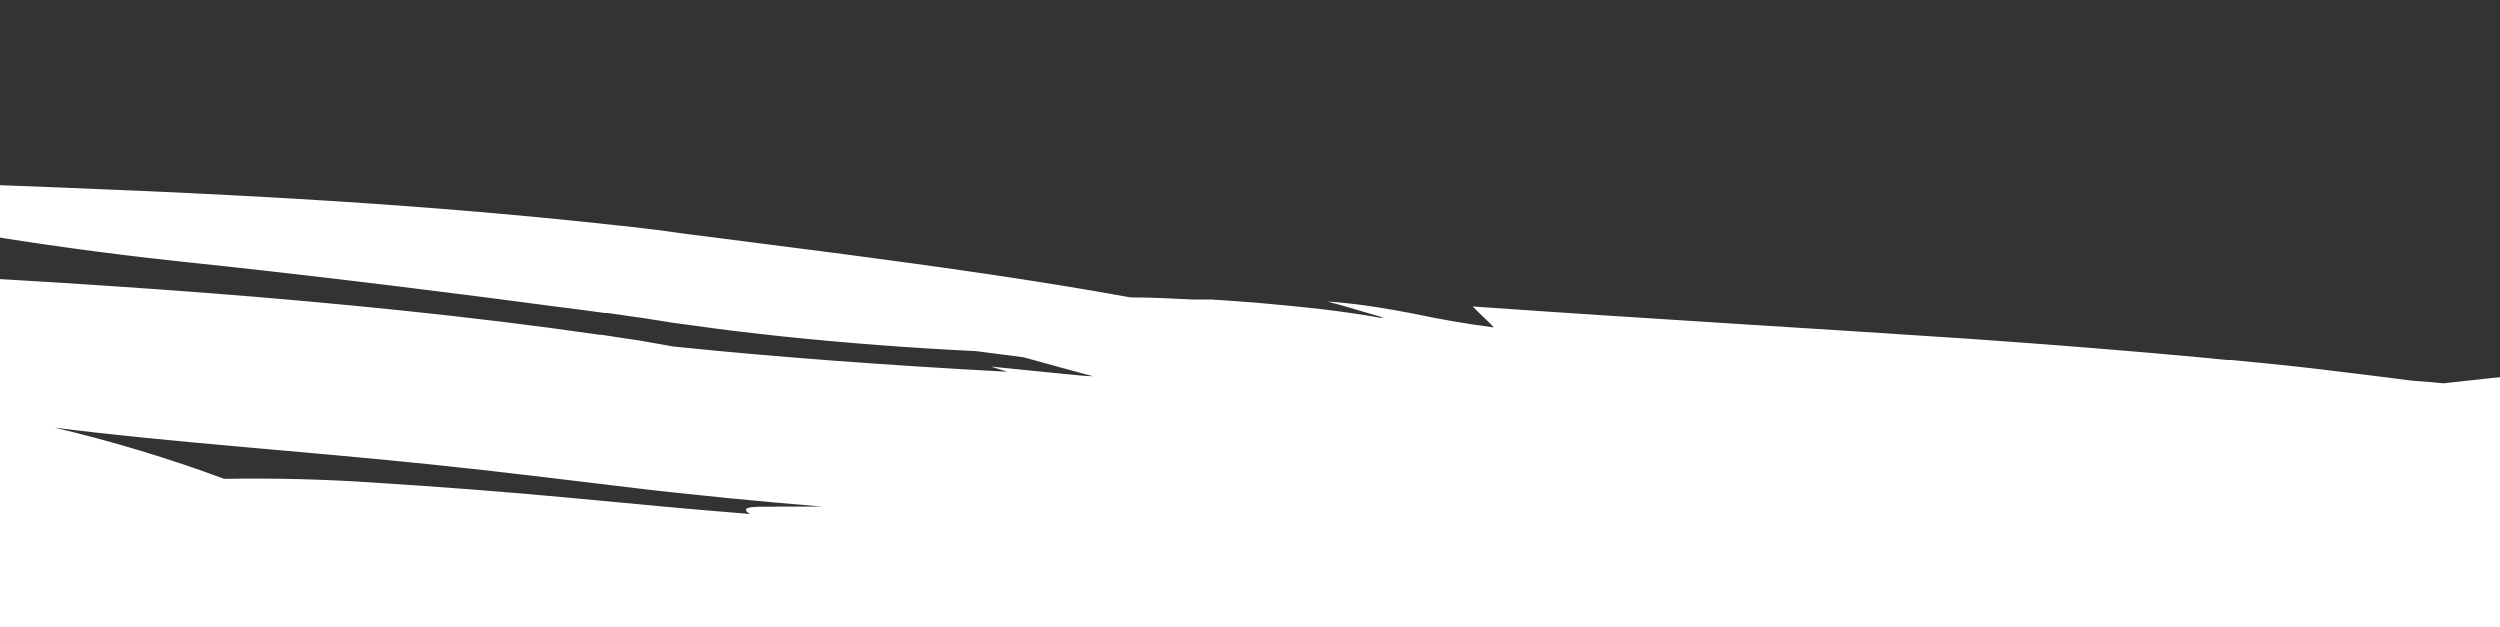<svg viewBox="0 0 315 79" fill="none" xmlns="http://www.w3.org/2000/svg" preserveAspectRatio="none">
<rect x="0" y="0" width="315" height="79" fill="#333333" stroke="none"/>
<g clip-path="url(#clip0_1593_17638)">
<path d="M-81.863 103.266C-81.863 103.266 -80.3 101.251 -78.551 99.304C-77.687 98.324 -76.782 97.384 -76.041 96.649L-74.827 95.478C-74.827 95.478 -75.362 95.913 -76.124 96.594C-76.885 97.275 -77.872 98.187 -78.839 99.141C-79.312 99.603 -79.765 100.08 -80.176 100.502L-81.329 101.728L-82.419 102.926L-82.131 103.089L-81.863 103.253V103.266ZM-100.379 56.454L-102.107 56.005C-102.576 55.893 -103.058 55.807 -103.547 55.746L-100.79 56.372L-100.379 56.454V56.454ZM-116.385 54.834L-115.047 55.12C-115.459 55.705 -115.891 55.474 -116.385 54.834ZM-114.327 52.178C-114.354 52.041 -114.417 51.907 -114.513 51.784C-114.513 51.784 -114.513 51.784 -114.41 51.593C-114.307 51.402 -114.41 51.334 -114.41 51.116H-115.006L-114.821 51.021L-114.389 50.803L-113.36 50.272L-113.854 50.844L-114.389 51.47L-114.698 51.865C-114.761 51.93 -114.816 51.999 -114.862 52.069L-114.965 52.178H-114.43H-114.327ZM6.662 53.826C14.119 55.59 21.338 57.767 28.243 60.334C34.423 60.227 40.607 60.377 46.758 60.784C55.337 61.328 63.978 61.982 72.618 62.799L83.502 63.82C87.143 64.147 90.805 64.474 94.487 64.76C92.677 63.602 96.174 63.902 98.005 63.834H103.622C99.651 63.507 95.742 63.153 91.854 62.772L86.053 62.173C84.139 61.968 82.144 61.764 80.416 61.546L68.072 60.062L61.303 59.273L54.494 58.537C38.035 56.822 20.939 55.691 6.662 53.853V53.826ZM591.775 56.726C575.626 57.339 559.044 57.639 542.01 57.802L529.09 57.911H522.753H516.582C508.352 57.911 500.123 57.816 491.894 57.625L515.759 56.263H525.304H534.933H544.746H554.353L591.796 56.672L591.775 56.726ZM-26.543 74.89L-30.164 72.889L-26.543 74.89ZM72.372 68.804L71.94 68.64L71.754 68.572H71.651H71.754L71.014 68.314L71.672 68.45H71.857H72.166L73.503 68.722L76.342 69.321H76.466L77.206 69.702L79.12 70.737C80.045 71.214 81.177 71.867 83.028 72.725L82.103 72.398L81.053 72.004L79.757 71.5L76.527 70.22L72.413 68.681L72.372 68.804ZM1176.05 27.479L1164.4 32.299L1161.42 33.524L1159.94 34.123L1158.6 34.695L1156.19 35.757L1155.02 36.302L1154.73 36.425L1154.42 36.506H1154.26L1153.66 36.779C1152.44 37.266 1151.11 37.616 1149.71 37.813C1150.58 38.263 1149.3 39.243 1146.44 40.291C1118.22 50.681 1088.24 59.259 1059.5 67.796L1056.72 68.627L1055.43 69.008L1053.95 69.444L1048.02 71.146C1044.07 72.249 1040.1 73.365 1036.13 74.427C1028.16 76.56 1020.18 78.612 1012.18 80.582C996.197 84.53 980.192 88.18 964.371 91.692C963.985 92.452 963.269 93.12 962.314 93.612C959.666 95.049 956.676 96.185 953.467 96.976C951.554 97.507 949.353 97.983 947.296 98.433C945.238 98.882 942.893 99.236 940.589 99.549L933.203 100.352L922.094 101.809L910.984 103.171C903.599 104.097 896.234 104.846 888.889 105.676C885.207 106.085 881.545 106.412 877.862 106.793C874.18 107.174 870.538 107.542 866.876 107.855C859.573 108.495 852.249 109.216 844.987 109.707C842.127 110.401 839 111.068 835.688 111.667C832.375 112.266 828.837 112.784 825.134 113.26C800.693 117.836 776.211 121.988 751.38 125.651C753.046 125.937 754.116 126.373 754.219 127.013C753.993 128.374 748.397 129.954 741.608 130.498L731.321 131.479L760.761 130.076C762.08 129.984 763.406 129.943 764.732 129.954C775.574 129.042 786.58 128.007 797.813 126.781C822.274 124.058 846.612 120.994 870.723 117.25C876.751 116.297 882.758 115.303 888.745 114.309C894.732 113.315 900.719 112.212 906.664 111.136C912.61 110.061 918.576 108.862 924.48 107.691C930.385 106.52 936.33 105.241 942.111 104.001C964.35 99.1 986.837 93.871 1009.16 88.016C1020.33 85.089 1031.48 82.025 1042.57 78.757L1050.8 76.279L1054.91 74.999L1056.97 74.359L1058.84 73.76L1073.9 68.994C1075.37 68.408 1077.03 68.067 1078.74 68C1079.72 68.123 1079.81 68.586 1078.37 69.117L1073.76 70.901L1069.25 72.671C1066.25 73.869 1063.27 75.054 1060.32 76.252L1059.75 76.47L1059.46 76.592H1059.32L1058.08 77.069L1055.63 78.022L1050.76 79.915C1047.51 81.154 1044.26 82.406 1041.03 83.618C1028.04 88.506 1015.15 93.149 1001.94 97.588C988.73 102.027 975.357 106.289 961.429 110.333C957.973 111.354 954.352 112.362 950.814 113.356L945.588 114.813C943.695 115.316 941.761 115.807 939.807 116.297C936.076 117.314 932.154 118.326 928.039 119.333C924.028 120.286 919.954 121.185 915.819 122.056C896.09 126.359 876.381 130.226 856.795 133.766C837.21 137.307 817.707 140.466 798.41 143.447C759.733 149.425 721.611 154.545 684.292 159.787L668.307 161.285C665.303 161.571 662.402 161.802 659.481 162.061C656.559 162.319 653.638 162.551 650.758 162.769C639.237 163.677 628.045 164.466 617.183 165.138C595.437 166.5 575.029 167.589 555.711 168.828L548.552 169.291L541.701 169.754L526.991 170.802C516.87 171.524 506.645 172.246 496.235 172.94C475.395 174.302 453.896 175.663 431.389 176.535C427.583 176.684 423.798 176.848 419.992 176.97L414.273 177.175L408.286 177.338L397.403 177.638L386.808 177.883C373.147 178.209 359.075 178.536 344.633 178.754C330.191 178.972 315.358 179.067 300.114 178.931H294.374L288.593 178.849H285.713H282.627L276.455 178.7L271.27 178.563L268.719 178.482L265.51 178.373L254.956 178.019C227.018 177.025 200.623 175.895 175.483 175.214L166.143 174.982L161.514 174.887L157.214 174.805L147.38 174.669L137.485 174.56C123.454 174.383 108.477 174.165 92.554 173.634C86.567 173.553 80.539 173.321 74.532 172.954L70.15 172.463L67.846 172.286L65.397 172.082L62.97 171.864L60.604 171.647L57.065 171.224L56.201 171.115H55.749H55.111H54.926L53.547 170.911L50.791 170.489C48.919 170.19 47.129 169.876 45.318 169.563C41.697 168.923 38.179 168.202 34.806 167.48C28.748 166.206 22.914 164.508 17.401 162.415C15.294 161.609 13.339 160.64 11.579 159.528C10.182 158.675 9.086 157.629 8.369 156.464C5.654 151.44 15.837 147.178 32.213 144.782L22.585 144.237L6.868 142.59C-0.314 141.849 -7.414 140.794 -14.384 139.431L-16.791 138.927L-19.322 138.246L-21.585 137.715C-22.284 137.538 -22.901 137.361 -23.642 137.17C-24.897 136.803 -26.09 136.435 -27.222 136.054H-27.469H-27.613L-27.901 135.972L-28.477 135.822L-29.588 135.496C-30.328 135.291 -31.028 135.074 -31.645 134.856L-33.949 134.066C-35.328 133.657 -37.056 133.072 -38.763 132.5C-40.471 131.928 -42.055 131.343 -43.289 130.907L-45.346 130.172C-49.461 128.129 -53.761 126.087 -57.978 124.017C-62.196 121.948 -66.207 119.932 -70.075 118.04C-70.98 117.563 -71.968 117.073 -72.791 116.678L-73.963 115.984L-74.539 115.643L-74.683 115.548L-74.889 115.466L-75.28 115.289L-76.844 114.568L-77.234 114.377L-77.42 114.295C-77.666 114.295 -77.091 114.295 -77.152 114.295L-77.42 113.982C-77.79 113.574 -78.181 113.152 -78.633 112.743C-80.616 111.001 -82.781 109.354 -85.114 107.814L-83.201 105.254L-84.25 104.887L-85.381 104.546C-89.061 103.769 -92.673 102.86 -96.203 101.823C-97.751 101.352 -99.225 100.782 -100.605 100.121C-101.672 99.625 -102.61 99.018 -103.383 98.323L-102.704 95.206C-101.684 93.238 -100.106 91.417 -98.054 89.841C-95.514 87.842 -92.572 86.082 -89.311 84.612C-89.448 83.885 -89.296 83.148 -88.87 82.472C-88.444 81.796 -87.759 81.206 -86.883 80.759C-89.873 79.655 -92.376 78.055 -94.145 76.116C-95.256 74.495 -94.989 72.725 -92.356 70.792C-94.516 70.424 -95.421 69.893 -95.215 69.335C-95.01 68.776 -93.652 68.191 -91.101 67.701C-88.985 67.349 -86.82 67.144 -84.641 67.088V67.088C-86.873 66.411 -89.16 65.816 -91.492 65.304L-96.532 65.182H-98.239H-101.716H-104.288C-105.81 65.182 -106.859 65.182 -107.95 65.182H-109.472H-110.275H-110.953H-111.694H-112.743L-114.142 65.114H-114.513H-114.883C-116.632 64.555 -119.717 63.752 -122.433 63.085L-124.326 62.649L-125.848 62.322L-127.206 62.05C-128.827 61.356 -130.533 60.755 -132.308 60.253L-133.81 59.912L-134.509 59.763C-134.616 59.743 -134.72 59.715 -134.818 59.681L-134.962 59.599C-135.353 59.395 -135.703 59.191 -136.011 59H-136.649H-136.793H-137.06L-137.616 58.891L-138.624 58.687C-138.974 58.687 -139.262 58.564 -139.509 58.51L-140.249 58.333C-140.67 58.245 -141.082 58.14 -141.484 58.02C-141.813 57.911 -142.101 57.816 -142.327 57.72C-142.736 57.583 -143.094 57.388 -143.376 57.148C-143.563 56.972 -143.67 56.764 -143.685 56.549C-143.621 55.985 -143.338 55.44 -142.862 54.97L-142.142 54.711L-141.216 54.452C-140.544 54.252 -139.858 54.075 -139.159 53.921H-140.805L-142.245 54.003L-144.405 54.126L-145.927 54.194H-146.956H-147.923H-148.149C-147.882 55.269 -147.614 56.304 -147.347 57.325C-147.223 57.884 -147.079 58.442 -146.956 58.986C-146.956 59.259 -146.812 59.531 -146.73 59.803C-146.462 60.825 -146.215 61.791 -146.01 62.704C-145.804 63.616 -145.598 64.501 -145.434 65.345L-145.31 65.985V66.23V66.407C-145.31 66.652 -145.31 66.884 -145.146 67.115C-144.94 68.041 -144.796 68.94 -144.652 69.839V70.193C-144.652 70.329 -144.652 70.356 -144.652 70.451C-144.652 70.547 -144.652 70.751 -144.652 70.914C-144.652 71.078 -144.652 71.554 -144.528 71.895C-144.528 72.494 -144.405 73.079 -144.343 73.638C-144.282 74.196 -144.343 74.536 -144.343 74.876V75.639C-144.343 75.857 -144.343 76.048 -144.343 76.225C-144.326 76.429 -144.326 76.633 -144.343 76.837V76.919C-144.343 77.014 -144.343 77.055 -144.179 77.164C-144.125 77.243 -144.084 77.325 -144.055 77.409C-144.286 77.441 -144.52 77.464 -144.755 77.477H-145.043C-140.928 64.882 -138.254 56.958 -136.135 50.531V50.463L-144.816 76.973H-144.096C-144.096 76.973 -143.85 76.973 -143.808 76.973C-143.767 76.973 -143.808 76.851 -143.808 76.783C-143.875 76.68 -143.951 76.58 -144.035 76.483V76.415V76.306C-144.035 76.238 -144.035 76.17 -144.035 76.116C-144.035 76.061 -144.035 75.871 -144.035 75.775C-144.044 75.666 -144.044 75.557 -144.035 75.448C-144.035 75.19 -144.035 74.986 -144.035 74.808C-144.035 74.06 -144.035 74.019 -144.035 73.91C-144.035 73.447 -144.035 72.957 -144.138 72.466C-144.138 71.745 -144.261 71.023 -144.364 70.41C-144.508 69.58 -144.611 68.872 -144.693 68.354C-144.775 67.837 -144.878 67.415 -144.878 67.415C-145.248 65.686 -145.598 64.038 -145.948 62.431C-146.174 61.437 -146.421 60.457 -146.668 59.504L-146.853 58.782C-146.853 58.387 -147.059 58.006 -147.141 57.611C-147.388 56.645 -147.635 55.678 -147.861 54.738C-148.355 52.832 -148.849 50.98 -149.363 49.156L-149.733 47.794L-149.98 47.018L-149.795 46.936H-149.569L-149.157 46.827L-148.067 46.596L-146.812 46.364L-146.257 46.269L-145.66 46.174L-144.652 46.01H-144.24H-143.829H-141.298L-138.603 46.092H-137.636H-137.534H-137.328L-136.937 46.201L-136.567 46.31H-136.094H-135.517L-133.316 46.46H-132.802H-132.411L-131.691 46.555C-130.786 46.678 -129.922 46.786 -129.222 46.909C-126.26 47.386 -124.758 47.753 -123.688 47.985C-122.618 48.216 -122.269 48.352 -122.001 48.42H-121.775L-119.985 47.835L-119.183 47.535L-118.853 47.413C-118.582 47.583 -118.328 47.765 -118.092 47.957L-117.557 48.352L-117.022 48.843L-116.817 49.033C-117.269 48.312 -117.496 47.957 -117.66 47.767L-117.804 47.59L-117.372 47.685L-117.022 47.78L-116.405 47.944L-115.644 48.189C-115.425 48.266 -115.218 48.357 -115.027 48.461L-114.821 48.584C-115.661 48.04 -116.673 47.626 -117.784 47.372L-118.483 47.181C-116.878 47.331 -115.994 47.426 -115.418 47.495C-115.125 47.518 -114.84 47.573 -114.574 47.658C-114.574 47.658 -114.574 47.658 -114.574 47.658C-114.574 48.461 -114.574 49.237 -114.574 49.986V50.436C-114.862 49.21 -113.957 53.159 -115.212 47.712H-114.266H-112.558H-110.892H-110.439H-109.39C-106.627 47.682 -103.873 47.491 -101.161 47.141C-101.424 46.932 -101.608 46.684 -101.696 46.419H-93.302H-89.825H-86.533C-84.311 46.419 -82.09 46.501 -79.107 46.637C-76.124 46.773 -72.462 46.977 -67.38 47.481C-66.434 47.699 -65.611 47.917 -64.85 48.135L-64.294 48.298L-64.027 48.38H-63.697L-63.121 48.666C-62.298 48.513 -61.445 48.444 -60.591 48.461C-59.166 48.509 -57.749 48.632 -56.353 48.829L-52.835 49.319L-49.441 49.823H-47.98C-47.975 49.787 -47.975 49.75 -47.98 49.714H-42.343H-41.211H-38.043H-33.764C-30.493 49.632 -26.111 49.523 -20.885 49.101C-19.569 49.278 -18.314 49.482 -17.203 49.66L-16.359 49.796H-16.256H-15.927L-15.31 49.877L-12.841 50.204C-13.87 49.945 -14.899 49.687 -15.804 49.414C-16.977 48.883 -15.68 47.74 -16.339 47.59C-18.396 47.141 -20.638 46.65 -23.066 46.147C-25.494 45.643 -28.168 45.098 -31.09 44.526C-36.87 43.382 -43.68 42.102 -51.662 40.863L-54.666 40.401L-58.143 39.91L-60.9 39.515L-61.558 39.42H-61.867H-61.969H-62.422H-62.731L-65.199 39.161C-71.381 38.544 -77.611 38.163 -83.859 38.018C-89.578 37.882 -94.598 37.909 -98.795 37.922C-102.992 37.936 -106.345 37.922 -108.937 37.922C-109.373 37.965 -109.813 37.987 -110.254 37.99C-110.617 38.004 -110.981 38.004 -111.344 37.99C-111.522 38.004 -111.701 38.004 -111.879 37.99C-111.94 38 -112.004 38 -112.064 37.99C-112.18 37.947 -112.284 37.892 -112.373 37.827V37.827H-112.476H-112.64L-113.278 37.705L-114.369 37.419C-114.652 37.335 -114.915 37.225 -115.15 37.092V37.092C-114.821 43.205 -115.912 23.38 -114.389 50.817V48.38C-114.389 47.603 -114.389 48.08 -114.389 49.646V50.476C-114.739 43.832 -113.607 65.373 -115.171 35.567L-114.801 35.403C-114.492 35.285 -114.168 35.185 -113.834 35.104C-113.43 34.999 -113.018 34.908 -112.599 34.831C-112.455 34.831 -112.599 34.831 -112.476 34.831L-112.373 34.722L-112.25 34.641C-112.25 34.641 -112.25 34.641 -111.982 34.573C-111.637 34.516 -111.286 34.475 -110.933 34.45C-107.966 33.808 -104.943 33.285 -101.881 32.884C-96.866 32.199 -91.797 31.699 -86.698 31.387C-79.661 30.95 -72.585 30.859 -65.528 31.114L-62.566 31.237L-61.085 31.319H-60.714H-60.179H-59.459H-58.019H-57.299H-56.456L-48.864 31.782C-39.648 32.408 -31.809 33.143 -25.514 33.606C-22.346 33.851 -19.569 34.055 -17.162 34.205L-13.993 34.382L-8.089 34.695L2.835 35.335C6.621 35.553 10.447 35.798 14.356 36.071C22.153 36.588 30.177 37.201 38.365 37.936C46.553 38.671 54.823 39.515 63.217 40.537L69.389 41.326L75.56 42.184H75.951H75.581H75.766L76.445 42.279L77.823 42.497L80.58 42.906L84.798 43.655C97.964 45.016 112.036 46.038 126.91 46.841L124.853 46.187C128.659 46.582 132.547 46.963 136.456 47.345L137.732 47.413C134.769 46.609 131.827 45.82 128.968 45.016L122.96 44.24C114.423 43.832 106.502 43.205 98.725 42.402C94.899 41.993 91.155 41.558 87.534 41.04L84.818 40.673L82.411 40.291L81.218 40.101L79.675 39.883L76.527 39.434H76.136H75.972H76.383H76.157L75.272 39.311L73.483 39.066L70.15 38.644L63.114 37.718C58.444 37.119 53.815 36.533 49.268 35.975C40.175 34.859 31.26 33.842 22.523 32.925C13.204 31.931 4.913 30.747 -2.905 29.48L-8.439 28.527L-11.607 27.955L-13.191 27.697H-13.376H-13.212H-13.397L-13.767 27.588C-15.824 27.016 -18.149 26.389 -21.153 25.681C-24.342 25.232 -26.913 24.129 -26.193 23.285C-25.884 22.863 -24.774 22.618 -23.416 22.509C-22.697 22.474 -21.975 22.474 -21.256 22.509C-20.509 22.527 -19.766 22.587 -19.034 22.686C-16.627 22.822 -14.631 22.89 -13.006 22.917H-12.574H-11.154L-8.336 23.026L-3.357 23.203L7.217 23.612L18.347 24.075C33.489 24.756 49.988 25.681 67.064 27.302C69.121 27.506 71.322 27.697 73.483 27.942L76.713 28.282L78.317 28.459H78.379H77.906H78.111H78.461L79.161 28.541L81.897 28.868L83.193 29.017L84.16 29.154L86.094 29.426L86.588 29.494L87.143 29.562L88.254 29.698L106.358 32.026C118.537 33.633 130.86 35.362 142.443 37.473C145.117 37.473 147.751 37.609 150.405 37.745H151.392H151.886H152.709L154.643 37.868L158.469 38.154L162.399 38.522C163.756 38.658 165.094 38.794 166.513 38.957C169.208 39.27 171.574 39.624 173.858 40.033H174.372L170.875 39.012L169.126 38.494L167.254 37.99C169.248 38.13 171.227 38.353 173.179 38.658C174.948 38.93 176.553 39.216 178.157 39.529C181.463 40.238 184.829 40.815 188.238 41.258C187.415 40.373 186.387 39.488 185.564 38.617C206.651 40.101 227.985 41.34 248.332 42.702C258.495 43.423 268.431 44.199 277.977 45.098L279.746 45.275L280.652 45.357H281.084H281.31H281.125L284.766 45.711L288.387 46.078L291.432 46.419L297.604 47.168C299.661 47.413 301.842 47.699 303.961 47.971C305.318 48.053 306.594 48.175 307.87 48.298C323.877 46.455 340.059 45.354 356.298 45.003C350.126 44.717 343.954 44.444 337.906 44.131C351.551 42.98 365.296 42.429 379.052 42.484C384.03 42.484 389.153 42.593 394.337 42.756H396.271H397.238H397.897L401.682 42.906L405.447 43.056L408.821 43.219L415.692 43.6L422.646 44.022C427.275 44.336 431.821 44.662 436.265 45.044C453.999 46.569 469.943 48.72 480.394 51.702C489.72 51.284 499.108 50.83 508.558 50.34L522.959 49.632L537.689 48.924C557.542 48.012 576.51 47.277 594.656 46.283C612.801 45.289 630.123 44.063 646.52 42.279L703.61 36.084C707.519 35.635 711.16 35.853 712.003 36.547C712.847 37.242 710.111 38.195 706.202 38.644L685.773 41.367L664.953 44.09L645.1 47.018C642.097 47.413 638.929 47.74 636.007 48.107C633.086 48.475 629.835 48.774 626.708 49.06C601.733 51.525 574.865 52.941 546.474 54.507C570.256 54.357 593.072 54.343 614.982 53.649C625.947 53.309 636.686 52.805 647.199 52.056L651.149 51.77L655.634 51.416L664.521 50.694L682.605 49.21L700.935 47.263C706.926 46.653 712.963 46.257 719.019 46.078C749.282 43.437 778.392 40.972 806.989 37.813C821.39 36.275 835.441 34.491 849.595 32.517C856.631 31.482 863.729 30.461 870.744 29.276L876.031 28.405C877.8 28.119 879.57 27.819 881.298 27.506L891.852 25.586C894.876 25.041 897.797 24.415 900.739 23.843L909.441 22.114L918.617 20.235L927.463 18.383C939.231 15.891 950.608 13.386 961.738 10.785C972.868 8.185 983.792 5.461 994.654 2.616C997.37 1.894 1000.04 1.145 1002.74 0.41C1005.43 -0.325 1008.11 -1.102 1010.76 -1.878L1019.34 -4.383L1028.76 -7.106C1046.37 -12.144 1062.98 -16.842 1078.59 -21.471C1086.4 -23.786 1093.94 -26.092 1101.22 -28.388L1106.63 -30.117L1109.29 -30.975L1110.62 -31.411L1111.3 -31.629L1110.6 -31.438L1110.79 -31.506L1111.16 -31.629L1114.14 -32.609L1114.9 -32.854L1115.27 -32.977L1115.5 -33.072L1116.34 -33.399L1120.19 -34.842C1123.09 -35.932 1126.12 -37.116 1129.2 -38.328C1132.29 -39.54 1135.37 -40.847 1138.81 -42.222L1159.92 -51.005L1165.66 -53.374L1171.62 -55.798L1174.69 -57.037L1178.04 -58.398L1180.96 -59.542L1184.38 -60.904C1193.06 -64.199 1200.36 -66.895 1206.43 -69.264C1212.81 -71.987 1217.64 -72.627 1219.93 -71.306C1220.46 -70.976 1220.8 -70.533 1220.89 -70.054C1220.95 -69.472 1220.78 -68.892 1220.4 -68.365C1220.4 -68.216 1220.2 -68.052 1220.07 -67.902C1219.95 -67.752 1219.76 -67.576 1219.6 -67.412C1219.22 -67.062 1218.82 -66.726 1218.38 -66.404C1217.26 -65.629 1216.01 -64.935 1214.66 -64.335C1211.72 -62.973 1208.49 -61.462 1204.83 -59.91C1201.17 -58.357 1197.24 -56.683 1193 -54.913C1191.06 -54.096 1188.27 -52.952 1186.31 -52.108L1184.79 -51.454L1183.02 -50.705L1179.83 -49.343L1167.49 -43.897L1156.03 -38.764C1152.28 -37.116 1148.56 -35.496 1145 -33.971C1137.8 -30.894 1130.99 -28.143 1124.43 -25.679L1122.37 -24.889L1121.34 -24.508L1121.07 -24.399L1120.68 -24.263L1119.88 -24.004L1116.65 -22.928L1116.26 -22.806L1116.78 -22.942H1116.67L1116.51 -22.874L1115.77 -22.642L1114.31 -22.166C1112.25 -21.526 1110.38 -20.899 1108.38 -20.273L1102.37 -18.408C1094.31 -15.93 1086.01 -13.488 1077.48 -11.082C1060.43 -6.235 1042.65 -1.469 1024.18 3.61L1017.59 5.421C1015.54 5.979 1013.48 6.551 1011.42 7.095C1007.31 8.212 1003.19 9.288 998.934 10.363C990.512 12.487 981.947 14.525 973.238 16.477C964.529 18.429 955.635 20.317 946.555 22.141C942.056 23.049 937.524 23.957 932.956 24.864L919.234 27.492L912.178 28.854L905.512 30.052C901.027 30.842 896.583 31.672 892.057 32.381C887.531 33.089 883.005 33.865 878.438 34.545L864.654 36.574C846.139 39.161 827.232 41.367 807.935 43.273C791.271 44.921 774.751 46.419 758.128 47.78C758.403 47.993 758.6 48.245 758.704 48.516C758.91 49.564 757.531 50.667 755.063 51.715L811.803 47.44C824.722 45.52 837.478 43.464 850.233 41.408C862.988 39.352 875.62 37.16 888.251 34.886L897.736 33.211L907.22 31.468L926.887 27.915C940.177 25.545 953.516 23.235 966.902 20.984C985.314 17.893 1002.62 15.075 1019.34 12.092C1027.78 10.581 1037.38 8.811 1046.21 7.3L1072.79 2.738C1083.43 -0.094 1093.86 -2.953 1104 -5.881C1109.1 -7.351 1114.1 -8.835 1119.04 -10.347L1122.74 -11.491L1123.65 -11.777L1123.24 -11.668H1123.36L1123.61 -11.736L1124.1 -11.899L1126.16 -12.525L1128.21 -13.152L1129.67 -13.669L1131.13 -14.173L1132.68 -14.704C1150.16 -20.831 1168.37 -28.878 1188.99 -37.389C1190.24 -38.071 1191.77 -38.48 1193.39 -38.559C1194.27 -38.478 1193.64 -37.797 1192.03 -37.035C1178.39 -30.444 1165.57 -24.099 1152.94 -18.489C1146.65 -15.766 1140.35 -13.043 1134.18 -10.687L1132.12 -9.87L1131.05 -9.462L1130.79 -9.353L1130.44 -9.23L1129.74 -8.999L1126.96 -8.032L1126.28 -7.787H1126.09L1126.44 -7.896L1126.12 -7.787L1124.8 -7.351C1121.3 -6.162 1117.76 -4.991 1114.16 -3.838C1119.49 -3.947 1123.15 -3.239 1123.75 -1.551C1124.35 0.138 1121.69 2.629 1116.65 5.135C1120.09 4.277 1123.48 3.378 1126.94 2.493L1132 1.132L1137 -0.23C1138.59 -0.701 1140.27 -1.022 1142 -1.183C1143.42 -1.306 1144.43 -1.183 1144.65 -0.775C1144.88 -0.366 1144.38 0.287 1143.29 0.955C1141.97 1.698 1140.49 2.304 1138.89 2.752C1111.45 10.445 1082.52 16.845 1053.29 23.585L1027.53 30.461C1019.18 32.657 1010.74 34.759 1002.2 36.765C985.15 40.85 967.786 44.458 950.176 47.944C955.545 48.203 959.742 48.938 962.108 50.177C967.601 49.156 973.032 48.08 978.464 47.004C990.656 44.036 1002.78 40.95 1014.84 37.745C1020.82 36.125 1026.83 34.491 1032.78 32.789L1041.87 30.216L1051.13 27.642C1075.71 20.834 1100.32 14.434 1124.18 7.49C1127.16 6.632 1130.13 5.747 1133.09 4.862L1134.2 4.536H1134.34H1134.22L1134.51 4.44L1135.09 4.263L1137.35 3.569L1138.5 3.215L1139.06 3.038L1139.57 2.874L1141.63 2.221L1143.68 1.567L1145.74 0.859C1147.14 0.396 1148.54 -0.08 1149.86 -0.502C1152.65 -1.469 1155.45 -2.49 1158.23 -3.512C1169.4 -7.596 1180.61 -12.103 1192.13 -16.678C1197.91 -18.98 1203.72 -21.267 1209.74 -23.568L1214.25 -25.27L1218.75 -26.931L1227.54 -30.158C1238.43 -33.977 1248.89 -38.314 1258.83 -43.135C1260.19 -43.883 1261.65 -44.251 1262.08 -43.938C1262.51 -43.625 1261.75 -42.794 1260.46 -42.141C1249.35 -36.449 1235.91 -31.575 1221.68 -26.36L1216.06 -24.453L1210.61 -22.411C1206.95 -21.049 1203.45 -19.688 1199.91 -18.258L1179.11 -10.02H1179.23C1180.55 -10.224 1181.09 -9.911 1180.1 -9.19C1178.87 -8.426 1177.39 -7.858 1175.78 -7.528C1174.28 -7.297 1174.07 -7.733 1174.91 -8.345C1162.2 -3.375 1149.67 1.281 1136.92 5.271L1134.53 6.006L1132.02 6.741L1126.98 8.226L1116.88 11.153C1110.09 13.068 1103.27 14.966 1096.41 16.845L1055.06 27.955C1048.16 29.848 1041.19 31.809 1034.48 33.742C1027.78 35.676 1021.03 37.514 1014.26 39.325C1020.66 37.854 1027.06 36.37 1033.39 34.804L1043.04 32.421L1052.79 30.052L1091.55 20.793C1104.41 17.716 1117.17 14.598 1129.76 11.262L1134.47 10.023L1136.81 9.397L1137.88 9.111L1139.08 8.784C1142.37 7.899 1145.25 7.095 1148.17 6.197C1154.2 4.399 1160.18 2.466 1166.17 0.451C1170.96 -1.823 1175.7 -4.179 1180.57 -6.562C1181.81 -7.164 1183.28 -7.518 1184.81 -7.583C1185.47 -7.447 1184.81 -6.684 1183.35 -6.044L1179.23 -4.083C1188.29 -7.297 1196.5 -8.536 1197.96 -6.657C1199.42 -4.778 1192.61 -0.053 1183.14 3.446C1170.75 8.404 1157.92 12.878 1144.73 16.845C1131.48 20.698 1117.99 24.17 1104.51 27.533L1095.91 29.998L1087.56 33.061C1098.24 30.76 1108.92 28.432 1119.55 25.995C1124.86 24.769 1130.19 23.544 1135.48 22.25C1138.13 21.624 1140.76 20.957 1143.4 20.303C1146.03 19.649 1148.6 18.941 1151.32 18.22C1172.47 12.447 1192.28 5.23 1211.86 -1.701C1215.15 -2.994 1218.41 -3.539 1219.04 -2.912C1219.68 -2.286 1217.52 -0.734 1214.23 0.56C1197.96 7.722 1181.31 15.102 1163.17 21.624C1160.88 22.427 1158.66 23.23 1156.23 24.034L1152.7 25.205L1149.36 26.28L1148.54 26.553L1148.31 26.621L1147.96 26.73L1147.53 26.852L1145.82 27.383L1142.37 28.445L1135.48 30.515C1126.26 33.238 1117.01 35.853 1107.72 38.358C1089.21 43.41 1070.59 48.148 1052.36 52.968L1045.43 54.806C1043.04 55.419 1040.68 56.059 1038.29 56.658C1033.52 57.865 1028.72 59.045 1023.89 60.198C1014.29 62.495 1004.65 64.678 994.963 66.748C982.866 70.796 970.666 74.736 958.364 78.567C952.192 80.5 946.02 82.393 939.848 84.285L935.261 85.647L934.108 85.987L932.895 86.355L930.488 87.049L920.839 89.854C924.254 89.364 927.71 88.847 931.125 88.288L933.183 87.962L935.24 87.608L939.128 86.927L946.966 85.565C952.192 84.599 957.253 83.605 962.437 82.57C972.641 80.5 982.688 78.285 992.577 75.925C1002.47 73.565 1012.22 71.055 1021.83 68.395L1029.01 66.38L1036.15 64.31L1043.25 62.132L1050.26 59.967L1063.61 55.76L1077.09 51.566L1104.51 43.178L1132.64 34.6C1137.39 33.143 1142.18 31.672 1147.04 30.161L1150.82 28.99L1154.34 27.86C1156.77 27.057 1159.55 26.172 1161.95 25.341C1163.21 24.739 1164.78 24.489 1166.31 24.647C1166.79 24.905 1165.66 25.695 1163.6 26.335C1161.54 26.975 1158.64 28.037 1156.13 28.895L1152.7 30.039L1151.01 30.597H1150.91H1150.64H1150.41L1149.98 30.733L1149.1 31.019L1135.21 35.471C1126.02 38.54 1116.9 41.481 1107.85 44.295C1089.85 49.932 1072.03 55.406 1053.84 60.947L1051 61.805L1048.02 62.704L1042.03 64.487L1030.12 67.905C1022.19 70.111 1014.35 72.244 1006.59 74.305C991.054 78.389 975.727 82.311 960.833 86.192C976.509 83.223 992.048 79.919 1007.45 76.279C1015.17 74.463 1022.84 72.557 1030.45 70.56C1034.26 69.539 1038.06 68.545 1041.87 67.483C1043.76 66.966 1045.65 66.448 1047.55 65.903L1053.12 64.31L1063.74 61.233L1074.39 58.183L1096.06 52.056C1110.62 47.971 1125.44 43.75 1140.45 39.338C1142.73 38.541 1145.2 38.033 1147.76 37.841C1147.76 37.596 1148.21 37.269 1148.95 36.942L1151.65 35.798L1153 35.24L1153.35 35.09C1153.35 35.09 1153.89 34.94 1153.64 35.008L1153.81 34.94L1154.46 34.668L1157.14 33.551L1160.12 32.34L1163.31 31.073L1166.34 29.834L1172.51 27.329C1173.9 26.654 1175.56 26.257 1177.28 26.185C1178.33 26.185 1177.61 26.852 1175.96 27.656" fill="white"/>
</g>
<defs>
<clipPath id="clip0_1593_17638">
<rect width="315" height="79" fill="white"/>
</clipPath>
</defs>
</svg>
